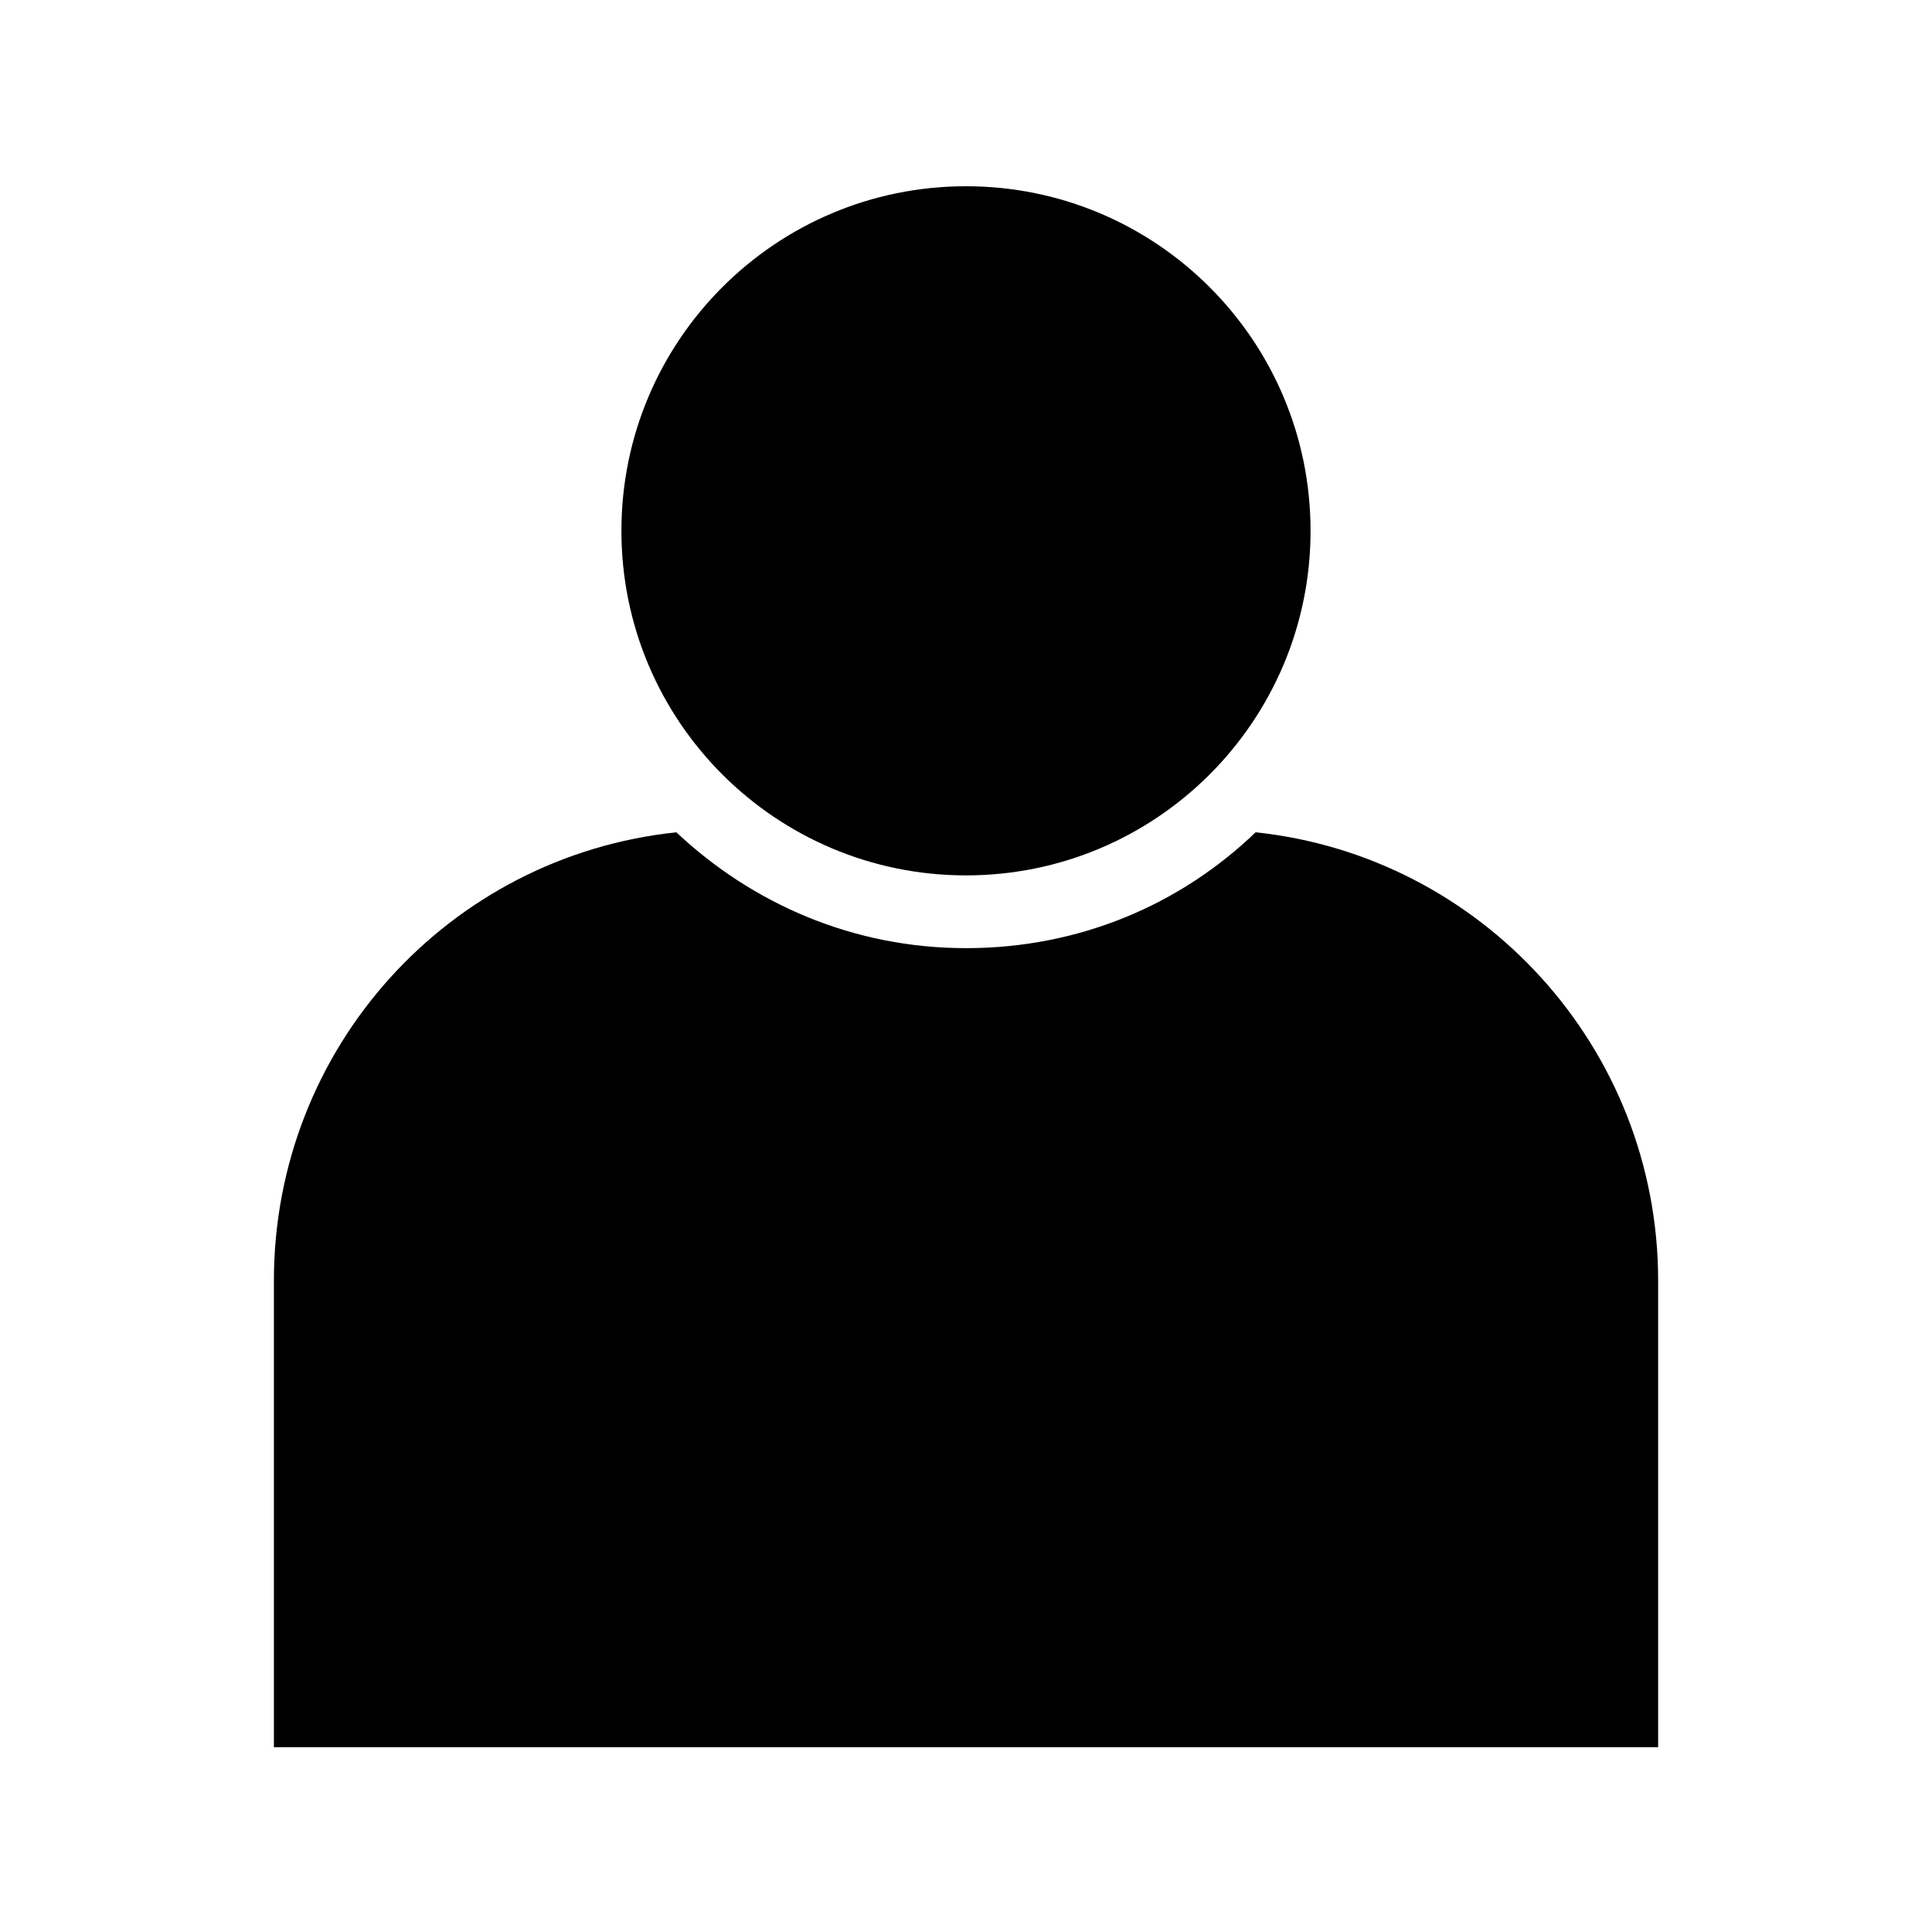 <?xml version="1.0" encoding="UTF-8"?>
<!-- Uploaded to: ICON Repo, www.svgrepo.com, Generator: ICON Repo Mixer Tools -->
<svg fill="#000000" width="800px" height="800px" version="1.1" viewBox="144 144 512 512" xmlns="http://www.w3.org/2000/svg">
 <g>
  <path d="m491.31 284.67c0 50.434-40.883 91.316-91.312 91.316-50.434 0-91.316-40.883-91.316-91.316 0-50.43 40.883-91.312 91.316-91.312 50.43 0 91.312 40.883 91.312 91.312"/>
  <path d="m476.75 364.57c-20.074 19.285-46.84 30.699-76.754 30.699-29.914 0-56.68-11.809-76.754-30.699-60.223 6.297-106.66 57.07-106.66 118.87v123.59h366.84l0.004-123.59c0-61.793-46.84-112.57-106.67-118.87z"/>
 </g>
</svg>